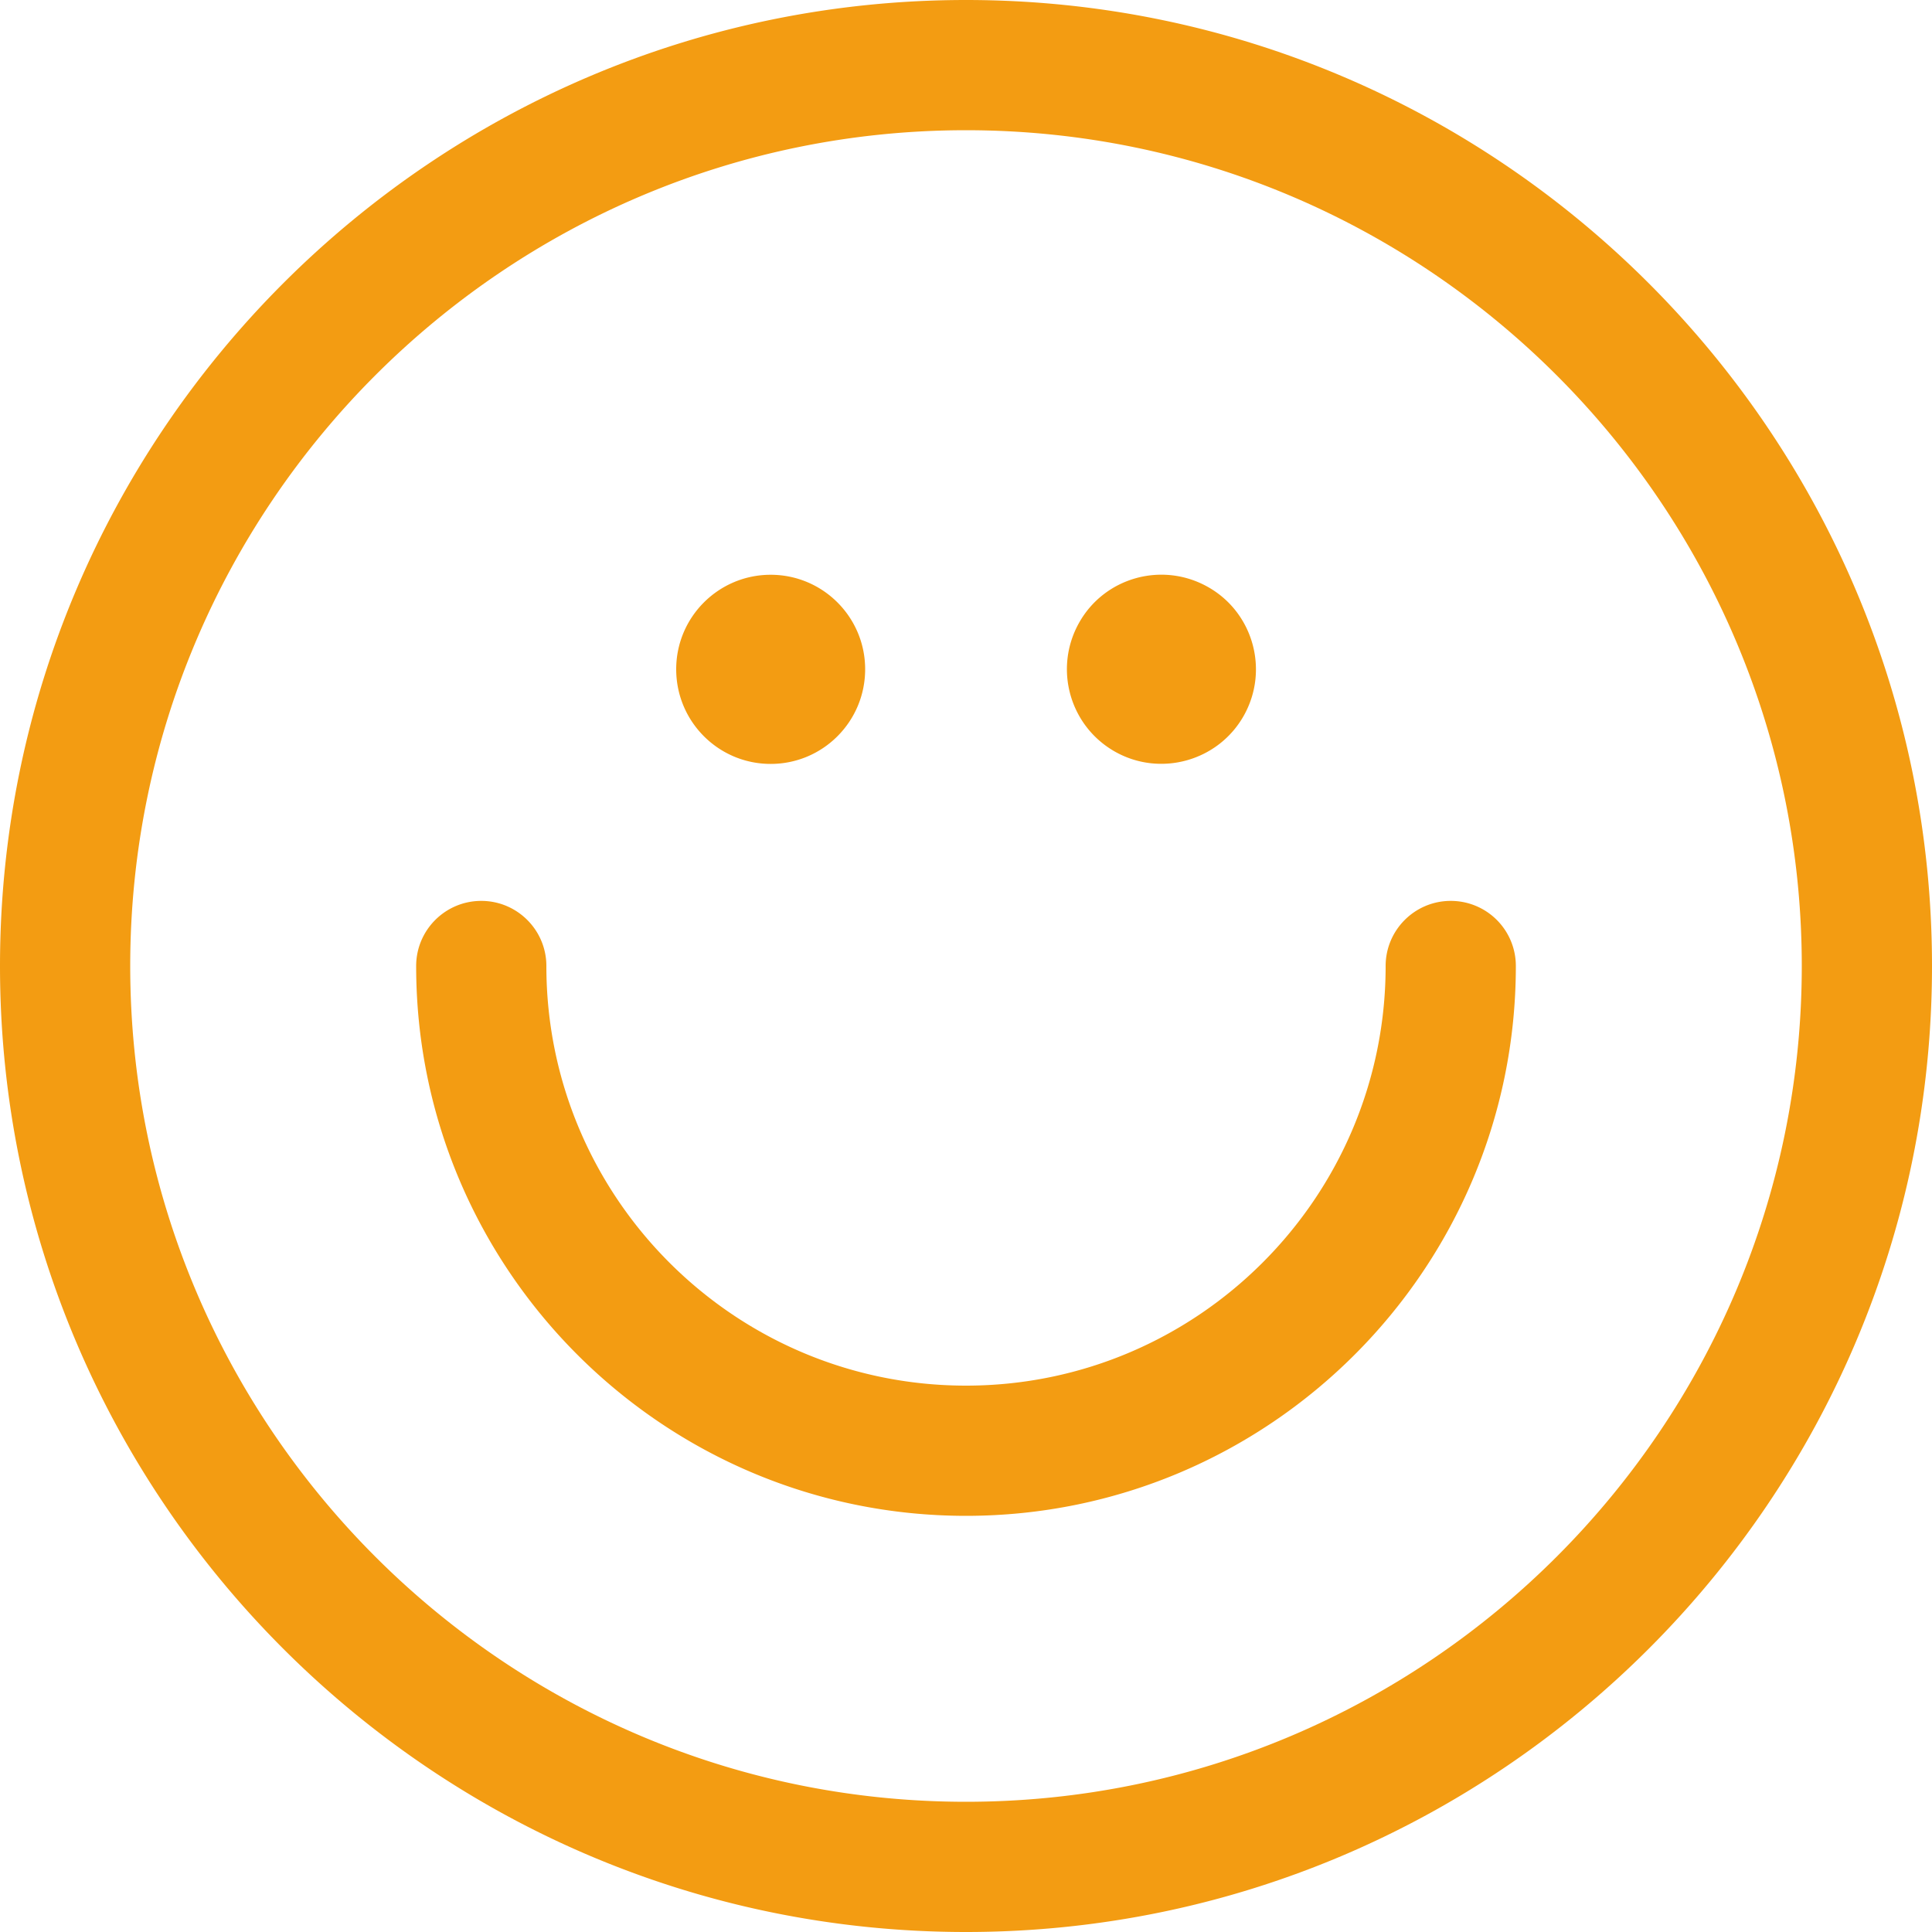 <svg width="364" height="364" fill="none" xmlns="http://www.w3.org/2000/svg"><path d="M182 0C81.645 0 0 81.645 0 182s81.645 182 182 182 182-81.645 182-182S282.355 0 182 0zm0 339.466c-86.814 0-157.466-70.652-157.466-157.466C24.534 95.186 95.186 24.534 182 24.534c86.814 0 157.466 70.652 157.466 157.466 0 86.814-70.652 157.466-157.466 157.466zm91.328-169.733c-6.771 0-12.267 5.497-12.267 12.267 0 43.607-35.454 79.061-79.061 79.061-43.607 0-79.061-35.454-79.061-79.061 0-6.77-5.496-12.267-12.267-12.267-6.77 0-12.266 5.497-12.266 12.267 0 57.148 46.446 103.594 103.594 103.594 57.148 0 103.594-46.446 103.594-103.594a12.25 12.25 0 00-12.266-12.267zM162.999 126.09c0 9.864-7.971 17.836-17.799 17.836s-17.8-7.972-17.8-17.836c0-9.828 7.972-17.8 17.8-17.8s17.799 7.972 17.799 17.8zm64.574-15.507c8.554 4.805 11.575 15.689 6.77 24.243-4.805 8.554-15.688 11.611-24.242 6.806-8.591-4.841-11.612-15.688-6.807-24.278 4.805-8.591 15.688-11.612 24.279-6.771z" fill="#F39C12"/></svg>